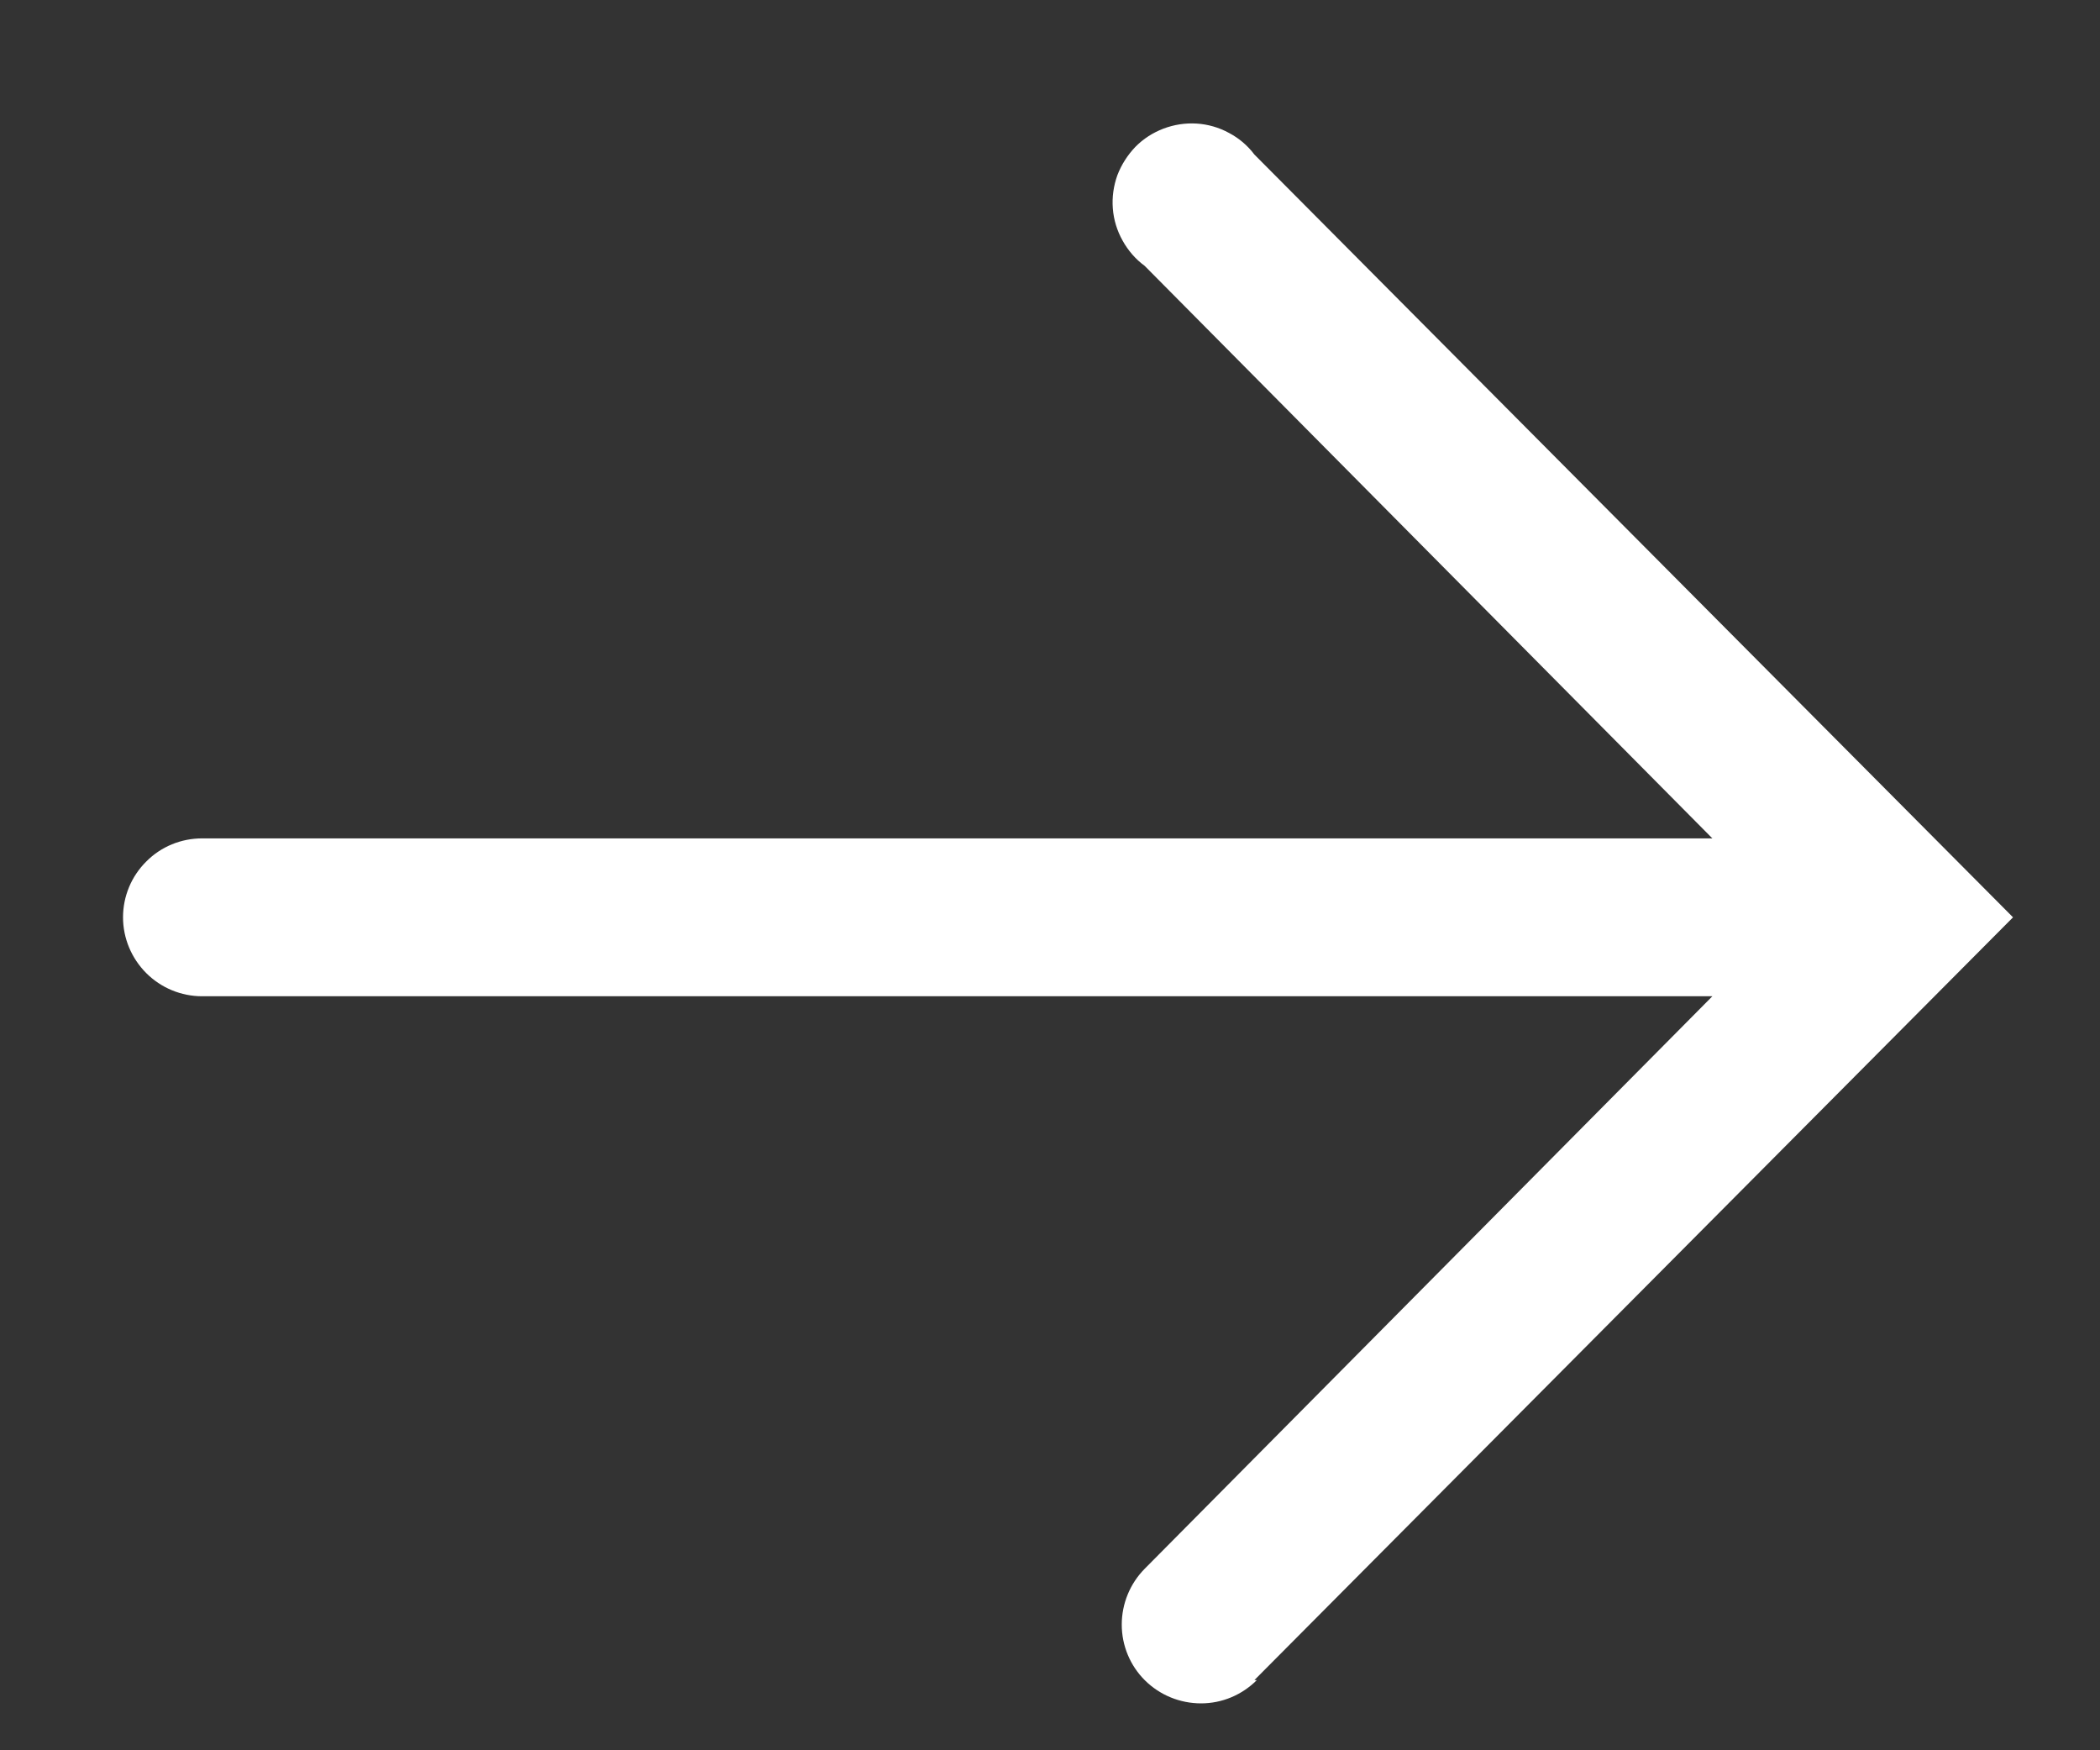 <svg width="12" height="10" viewBox="0 0 12 10" fill="none" xmlns="http://www.w3.org/2000/svg">
<rect x="0" y="0" width="12" height="10" fill="#333333" stroke="none"/>
<path d="M7.168 9.599L11.503 5.241L7.168 0.883C7.129 0.831 7.079 0.789 7.022 0.759C6.965 0.728 6.902 0.71 6.838 0.706C6.773 0.702 6.709 0.712 6.648 0.735C6.588 0.758 6.533 0.793 6.488 0.839C6.443 0.886 6.408 0.941 6.385 1.001C6.363 1.062 6.354 1.127 6.359 1.191C6.364 1.256 6.383 1.318 6.415 1.375C6.446 1.431 6.489 1.481 6.541 1.519L9.785 4.79H1.155C1.035 4.79 0.92 4.837 0.836 4.922C0.751 5.006 0.703 5.121 0.703 5.241C0.703 5.36 0.751 5.475 0.836 5.56C0.92 5.644 1.035 5.692 1.155 5.692H9.785L6.541 8.963C6.457 9.048 6.41 9.163 6.41 9.282C6.41 9.402 6.458 9.517 6.543 9.601C6.628 9.685 6.743 9.732 6.863 9.732C6.983 9.732 7.097 9.684 7.182 9.599H7.168Z" fill="white"/>
</svg>
